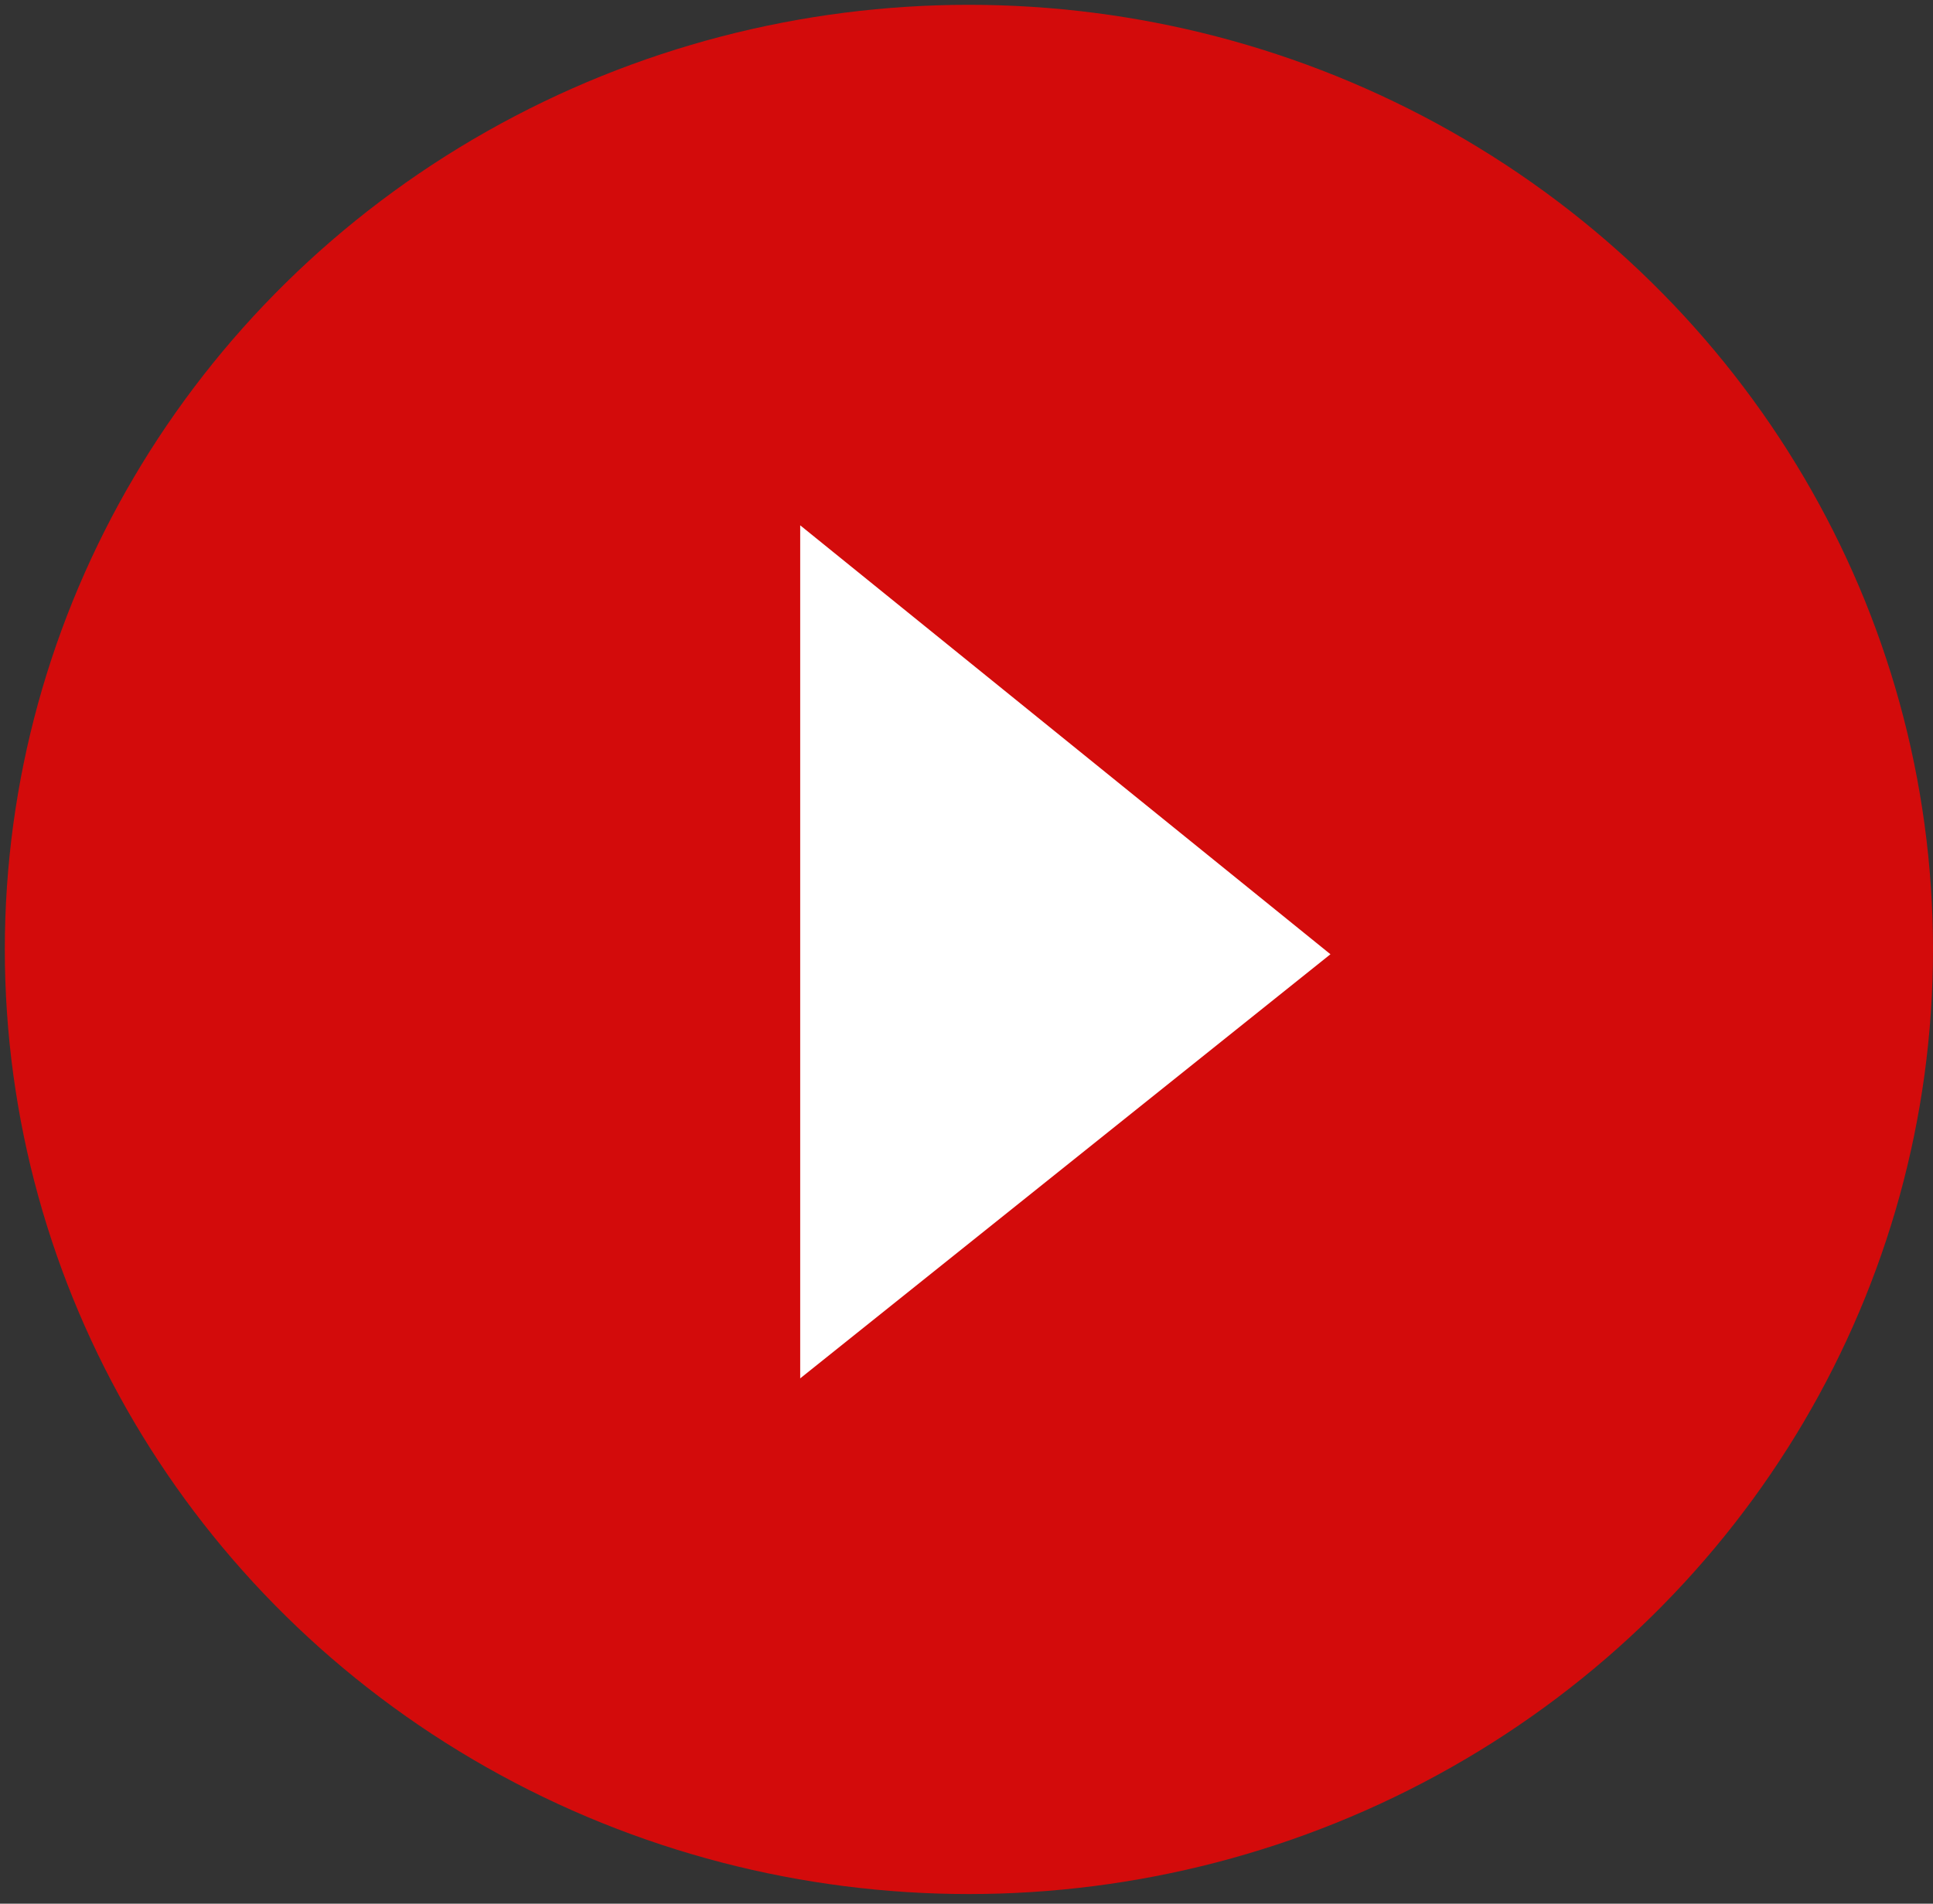 <?xml version="1.0" encoding="UTF-8"?>
<!-- Generator: Adobe Illustrator 16.0.0, SVG Export Plug-In . SVG Version: 6.00 Build 0)  -->
<!DOCTYPE svg PUBLIC "-//W3C//DTD SVG 1.1//EN" "http://www.w3.org/Graphics/SVG/1.1/DTD/svg11.dtd">
<svg version="1.1" id="Layer_1" xmlns="http://www.w3.org/2000/svg" xmlns:xlink="http://www.w3.org/1999/xlink" x="0px" y="0px" width="40.1px" height="39.5px" viewBox="0 0 40.1 39.5" style="enable-background:new 0 0 40.1 39.5;" xml:space="preserve">
<rect x="0" y="0" width="40.1" height="39.5" fill="#333333" stroke="none"/>
<style type="text/css">
<![CDATA[
	.st0{fill:#FFFFFF;}
	.st1{fill:#D30B0B;}
]]>
</style>
<ellipse class="st1" cx="20.1" cy="19.7" rx="20" ry="19.6"/>
<polygon class="st0" points="16.6,10.9 27.6,19.8 16.6,28.6 "/>
</svg>